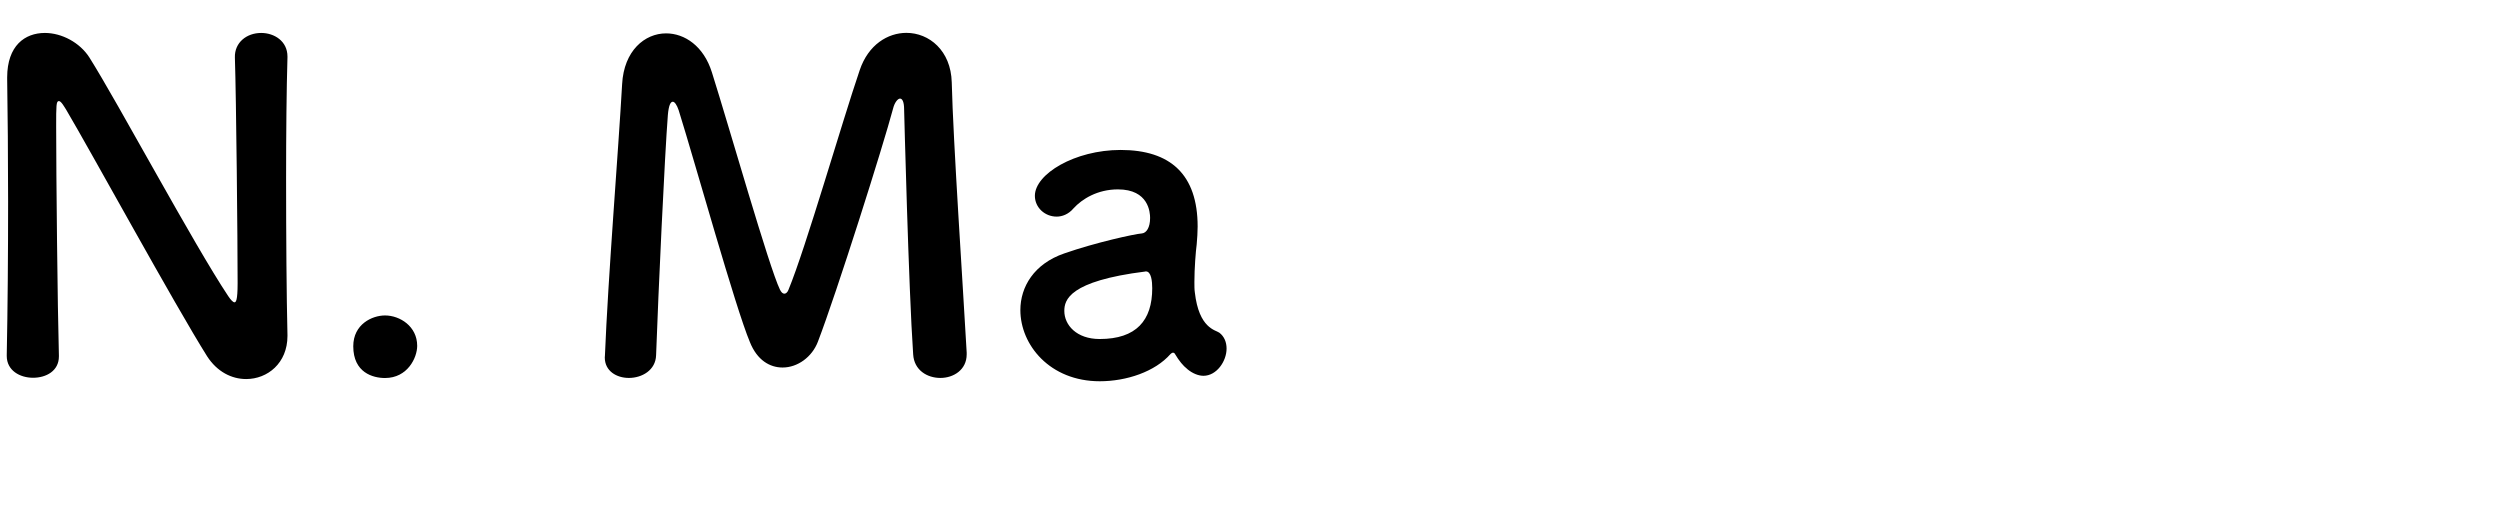 <?xml version="1.0" encoding="UTF-8"?><svg id="_レイヤー_1" xmlns="http://www.w3.org/2000/svg" viewBox="0 0 292.91 62.08"><path d="M.79,41.63c.11-5.47,.16-11.9,.16-18.01,0-5.31-.05-10.36-.11-14.35v-.21C.85,5.34,2.92,3.86,5.26,3.86c1.97,0,4.09,1.12,5.21,2.87,3.35,5.31,12.22,21.89,16.26,27.95,.32,.48,.58,.74,.74,.74s.37-.16,.37-2.23c0-4.99-.16-21.57-.32-26.46-.05-1.75,1.38-2.87,3.08-2.87,1.54,0,3.08,.96,3.08,2.76v.11c-.11,3.72-.16,8.87-.16,14.19,0,6.75,.05,13.71,.16,18.33v.11c0,3.19-2.34,5.05-4.84,5.05-1.7,0-3.4-.85-4.57-2.66-3.72-5.9-13.66-24.07-16.52-28.9-.21-.32-.58-1.01-.85-1.01-.32,0-.32,.53-.32,2.98,0,5.53,.16,21.2,.32,26.83v.11c0,1.7-1.49,2.5-3.03,2.5s-3.08-.85-3.08-2.55v-.05Z"/><path d="M45.11,44.29c-1.43,0-3.72-.64-3.72-3.72,0-2.6,2.23-3.61,3.72-3.61,1.75,0,3.77,1.28,3.77,3.56,0,1.38-1.12,3.77-3.77,3.77Z"/><path d="M70.87,41.79c.37-9.3,1.59-24.23,2.02-31.93,.21-3.93,2.66-5.95,5.15-5.95,2.18,0,4.41,1.49,5.37,4.57,2.02,6.38,6.7,22.85,7.97,25.45,.16,.32,.32,.48,.53,.48,.16,0,.37-.16,.48-.48,2.02-4.89,6.27-19.66,8.34-25.72,1.01-2.98,3.29-4.36,5.47-4.36,2.66,0,5.21,2.07,5.31,5.79,.16,6.85,1.33,24.12,1.75,31.67v.21c0,1.81-1.54,2.76-3.08,2.76s-3.08-.9-3.19-2.76c-.53-7.6-1.06-28.69-1.06-28.69,0-.9-.21-1.28-.48-1.28s-.64,.48-.8,1.12c-1.17,4.41-6.64,21.68-8.82,27.36-.69,1.81-2.39,3.03-4.14,3.03-1.49,0-2.98-.85-3.83-2.98-1.7-4.04-6.38-20.88-8.34-27.15-.21-.64-.48-1.01-.69-1.01-.27,0-.48,.42-.58,1.54-.37,4.68-1.12,20.83-1.38,28.16-.05,1.75-1.65,2.66-3.19,2.66-1.43,0-2.82-.8-2.82-2.39v-.11Z"/><path d="M139.1,43.23c-.48-.37-.96-.96-1.43-1.75-.05-.11-.16-.16-.21-.16-.11,0-.21,.05-.32,.16-1.81,2.07-5.15,3.19-8.29,3.19-5.84,0-9.3-4.25-9.3-8.34,0-2.71,1.59-5.42,5.15-6.64,3.67-1.28,8.24-2.28,9.09-2.34,.53-.05,.96-.69,.96-1.81,0-.64-.16-3.35-3.77-3.35-2.39,0-4.2,1.12-5.21,2.23-.58,.69-1.33,.96-1.97,.96-1.38,0-2.55-1.06-2.55-2.44,0-2.55,4.68-5.37,10.04-5.37,5.84,0,9.03,2.87,9.03,8.98,0,.69-.05,1.33-.11,2.07-.11,.8-.27,2.82-.27,4.41,0,.48,0,.9,.05,1.22,.48,4.25,2.44,4.41,2.87,4.73,.58,.43,.85,1.12,.85,1.86,0,1.49-1.17,3.19-2.71,3.19-.58,0-1.28-.27-1.91-.8Zm-4.89-11.42c-8.98,1.12-9.51,3.35-9.51,4.62,0,1.65,1.43,3.29,4.14,3.29,4.3,0,6.16-2.18,6.16-5.95,0-.8-.11-1.97-.74-1.97h-.05Z"/></svg>